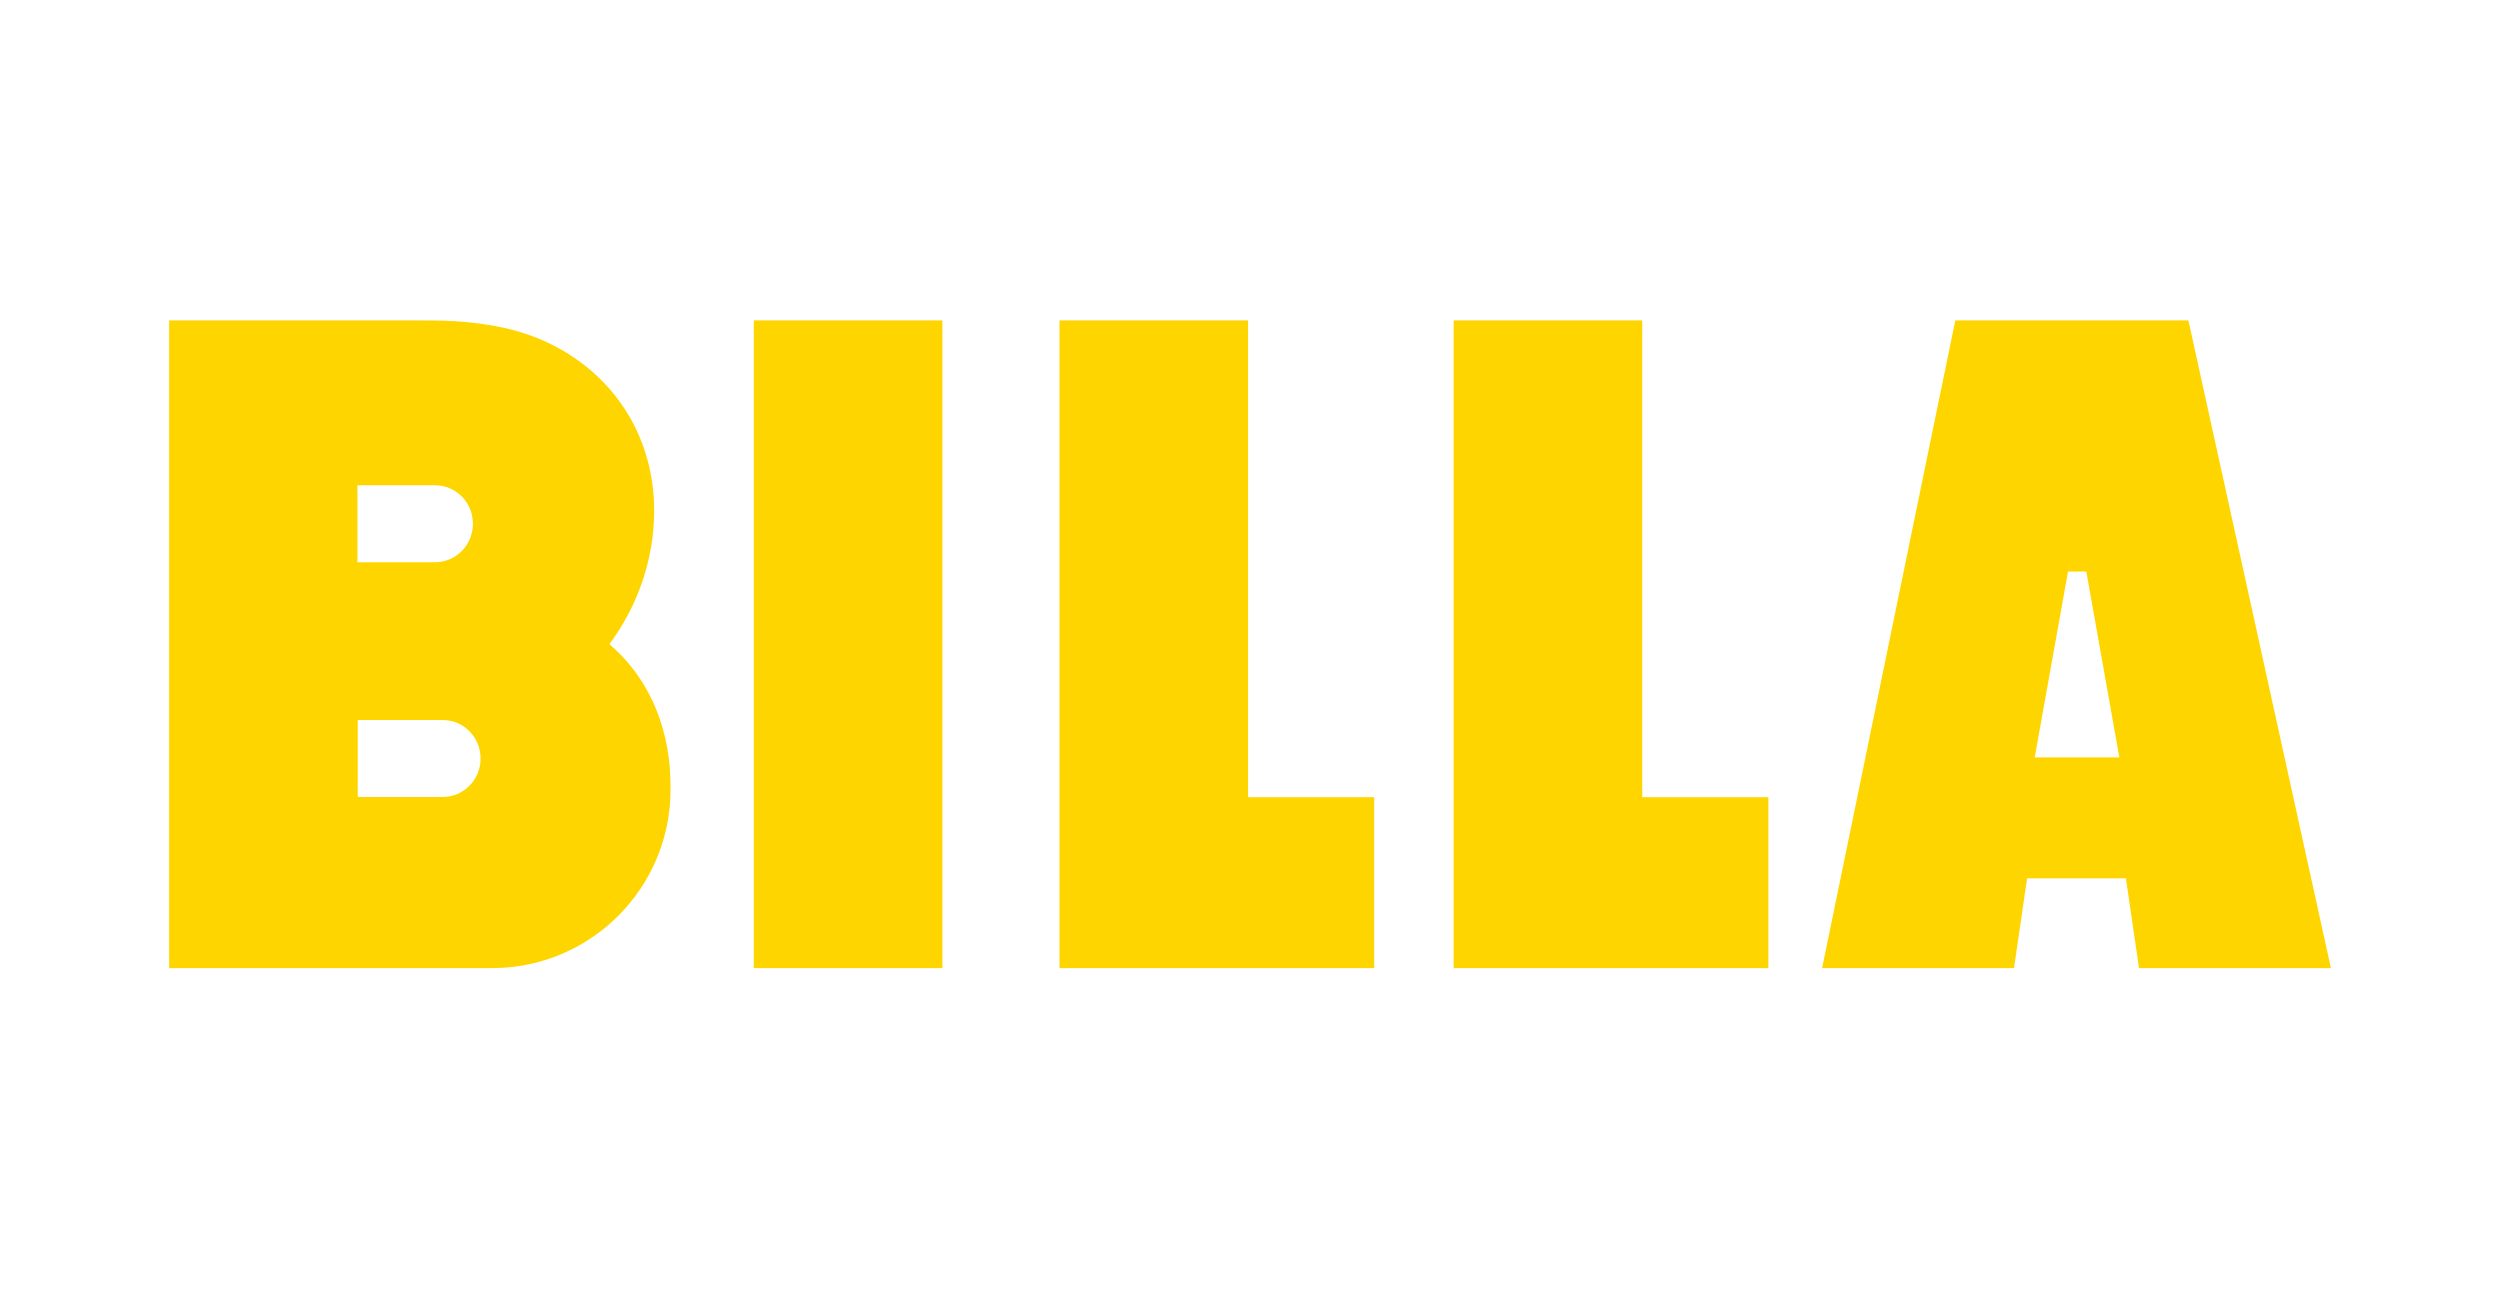 <svg xmlns="http://www.w3.org/2000/svg" id="Ebene_1" data-name="Ebene 1" viewBox="0 0 956.53 493"><path id="path7851" d="M360.57,370.41h-72.16V122.59h72.16v247.82ZM477.53,305.04V122.59h-72.16v247.82h120.41v-65.38h-48.25,0ZM628.34,305.04V122.59h-72.16v247.82h120.41v-65.38h-48.25ZM891.83,370.41h-73.42l-5.01-34.36h-37.81l-5.01,34.36h-73.42l50.96-247.82h89.19l54.52,247.82h0ZM810.89,289.79l-12.64-71.12h-7l-12.74,71.12h32.37ZM256.55,302.11c.31-21.72-7.21-41.77-23.39-55.66,10.76-14.41,17.13-32.37,17.13-51.07,0-36.66-25.59-64.33-60.68-70.6-8.98-1.57-15.46-2.19-27.88-2.19h-97.02s0,247.82,0,247.82h123.55c37.7,0,68.3-30.6,68.3-68.3h0ZM180.94,200.39c0,8.15-6.47,14.73-14.52,14.73h-29.66v-29.45h29.66c8.04,0,14.52,6.58,14.52,14.73h0ZM169.35,275.48c8.04,0,14.52,6.58,14.52,14.73s-6.47,14.73-14.52,14.73h-32.48v-29.45h32.48Z" fill="#ffd500"></path></svg>
